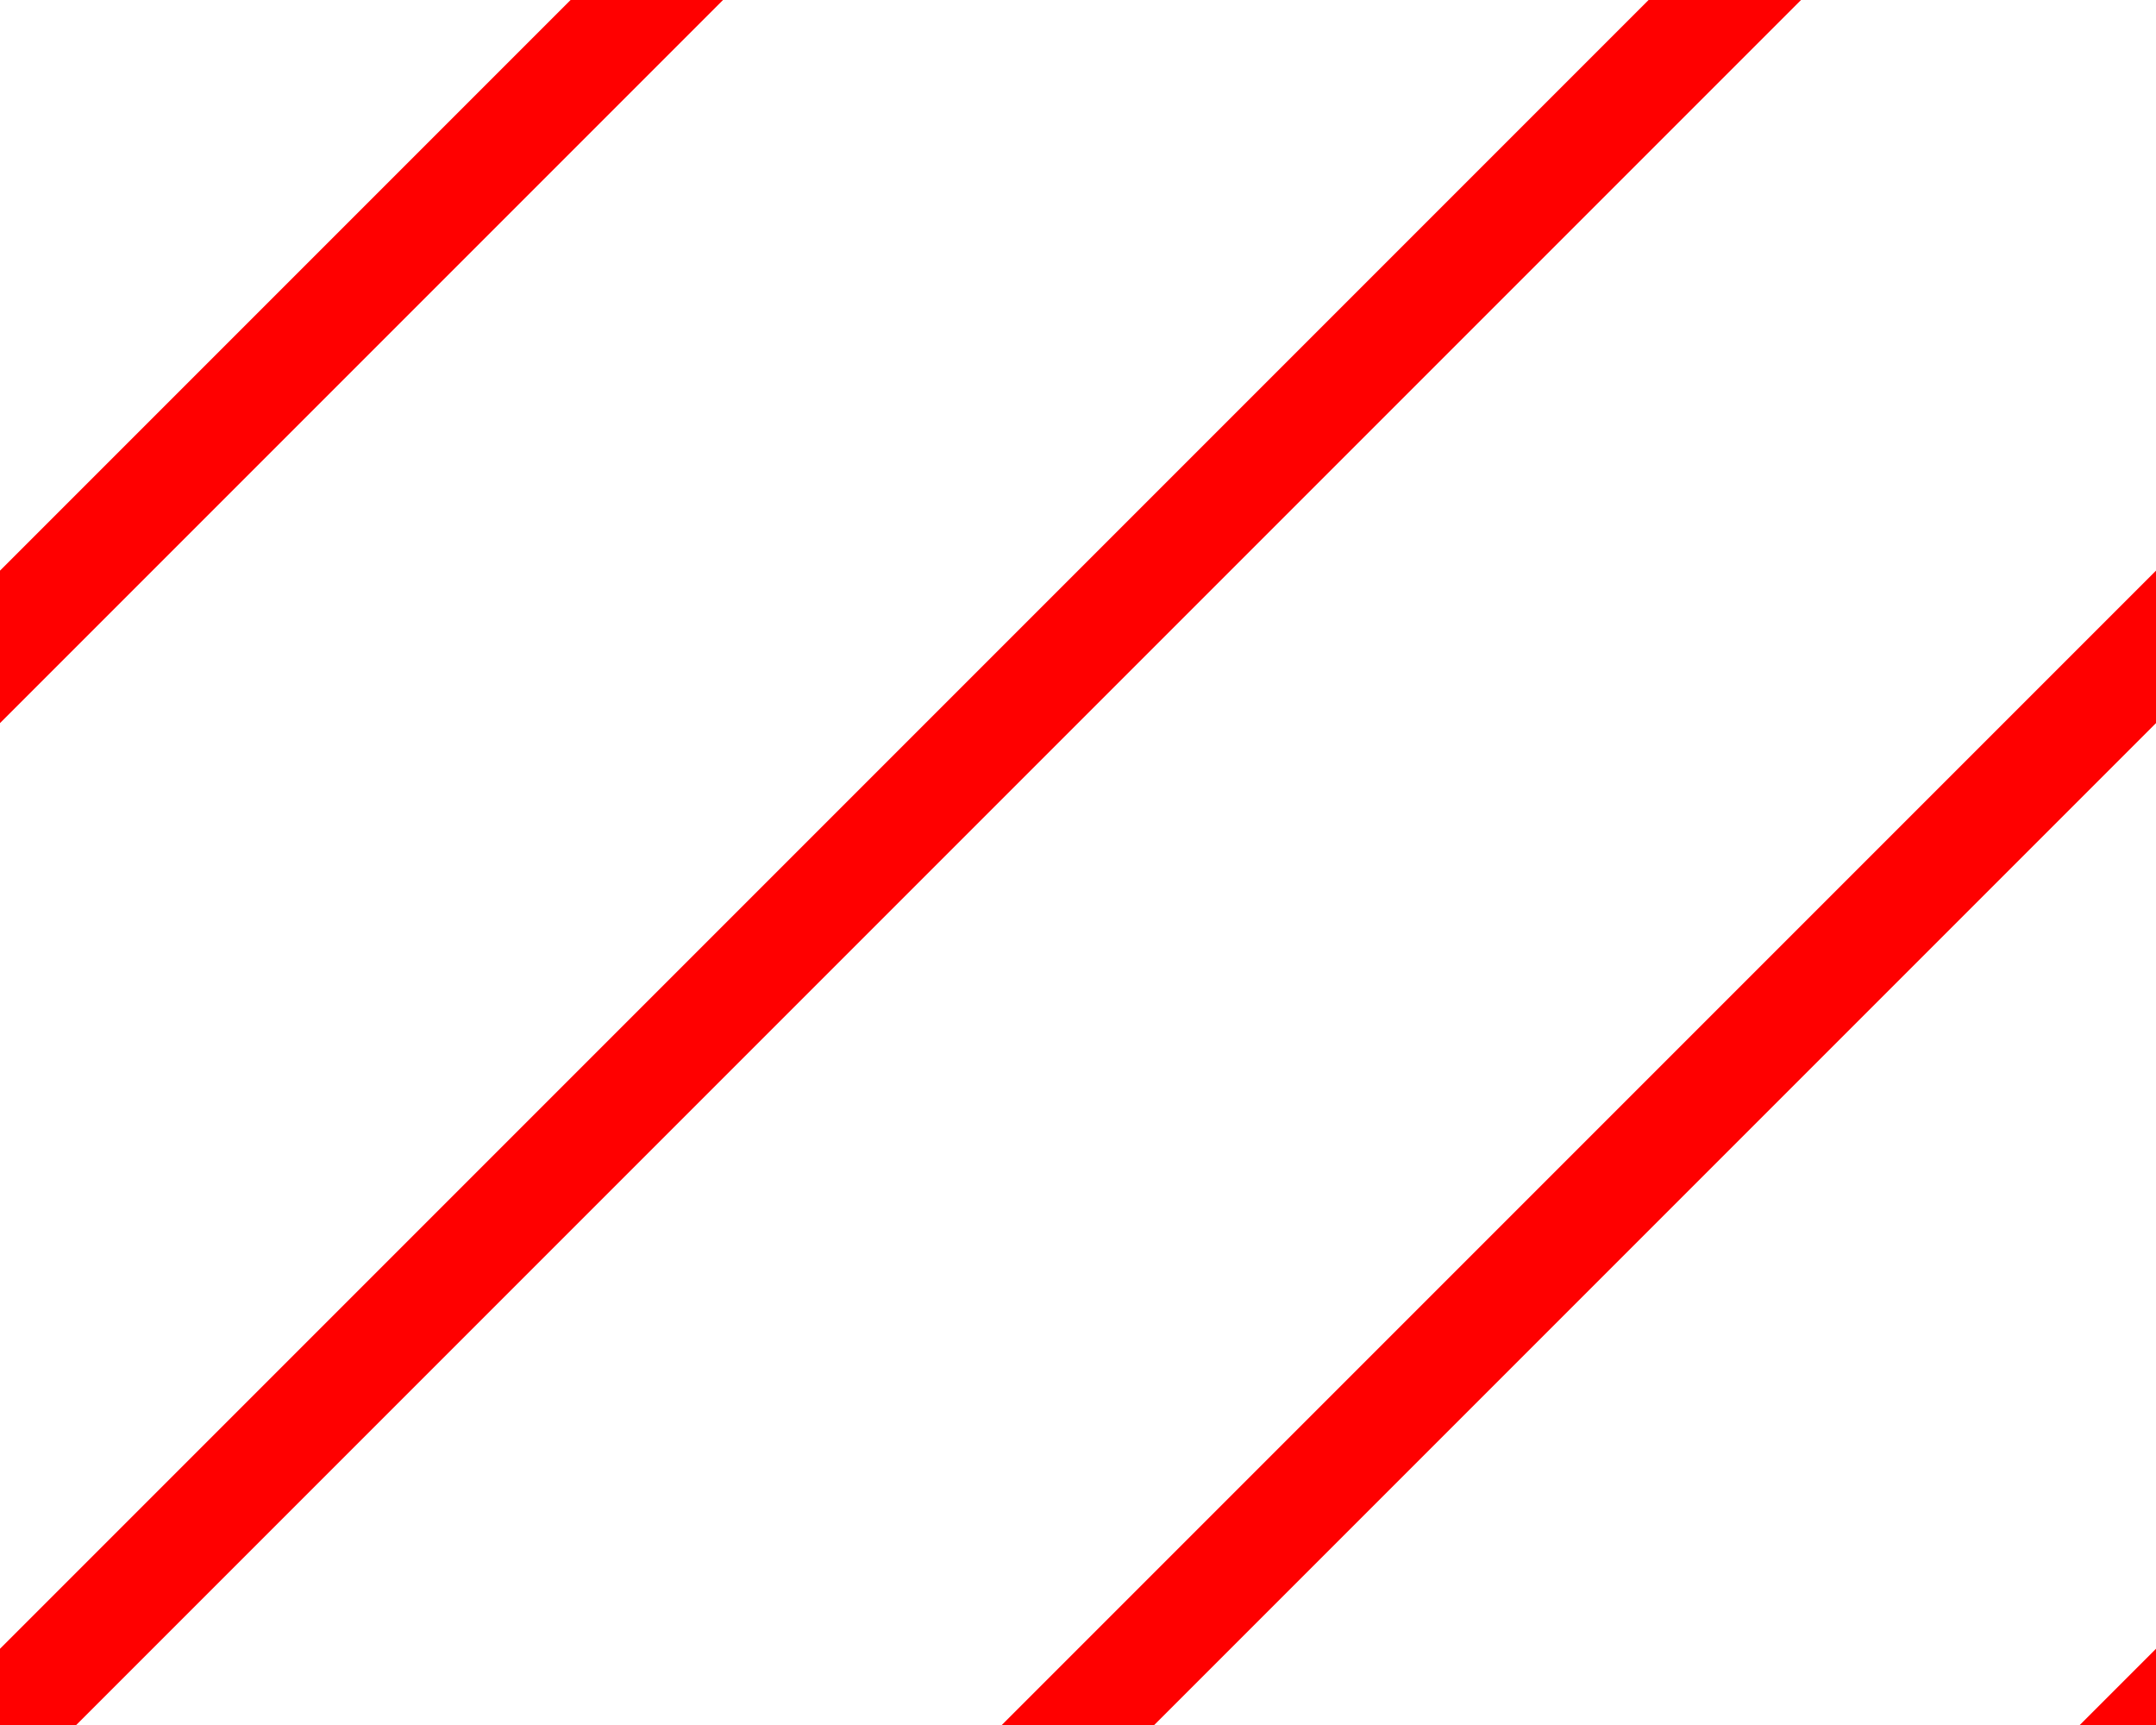<?xml version="1.0" encoding="UTF-8"?> <svg xmlns="http://www.w3.org/2000/svg" fill="none" stroke="red" stroke-linecap="square" stroke-miterlimit="10" preserveAspectRatio="none" viewBox="0 0 20 16" aria-hidden="true"><path d="M16 0-2 18M6 0l-18 18M36 0 18 18m8-18L8 18"></path></svg> 